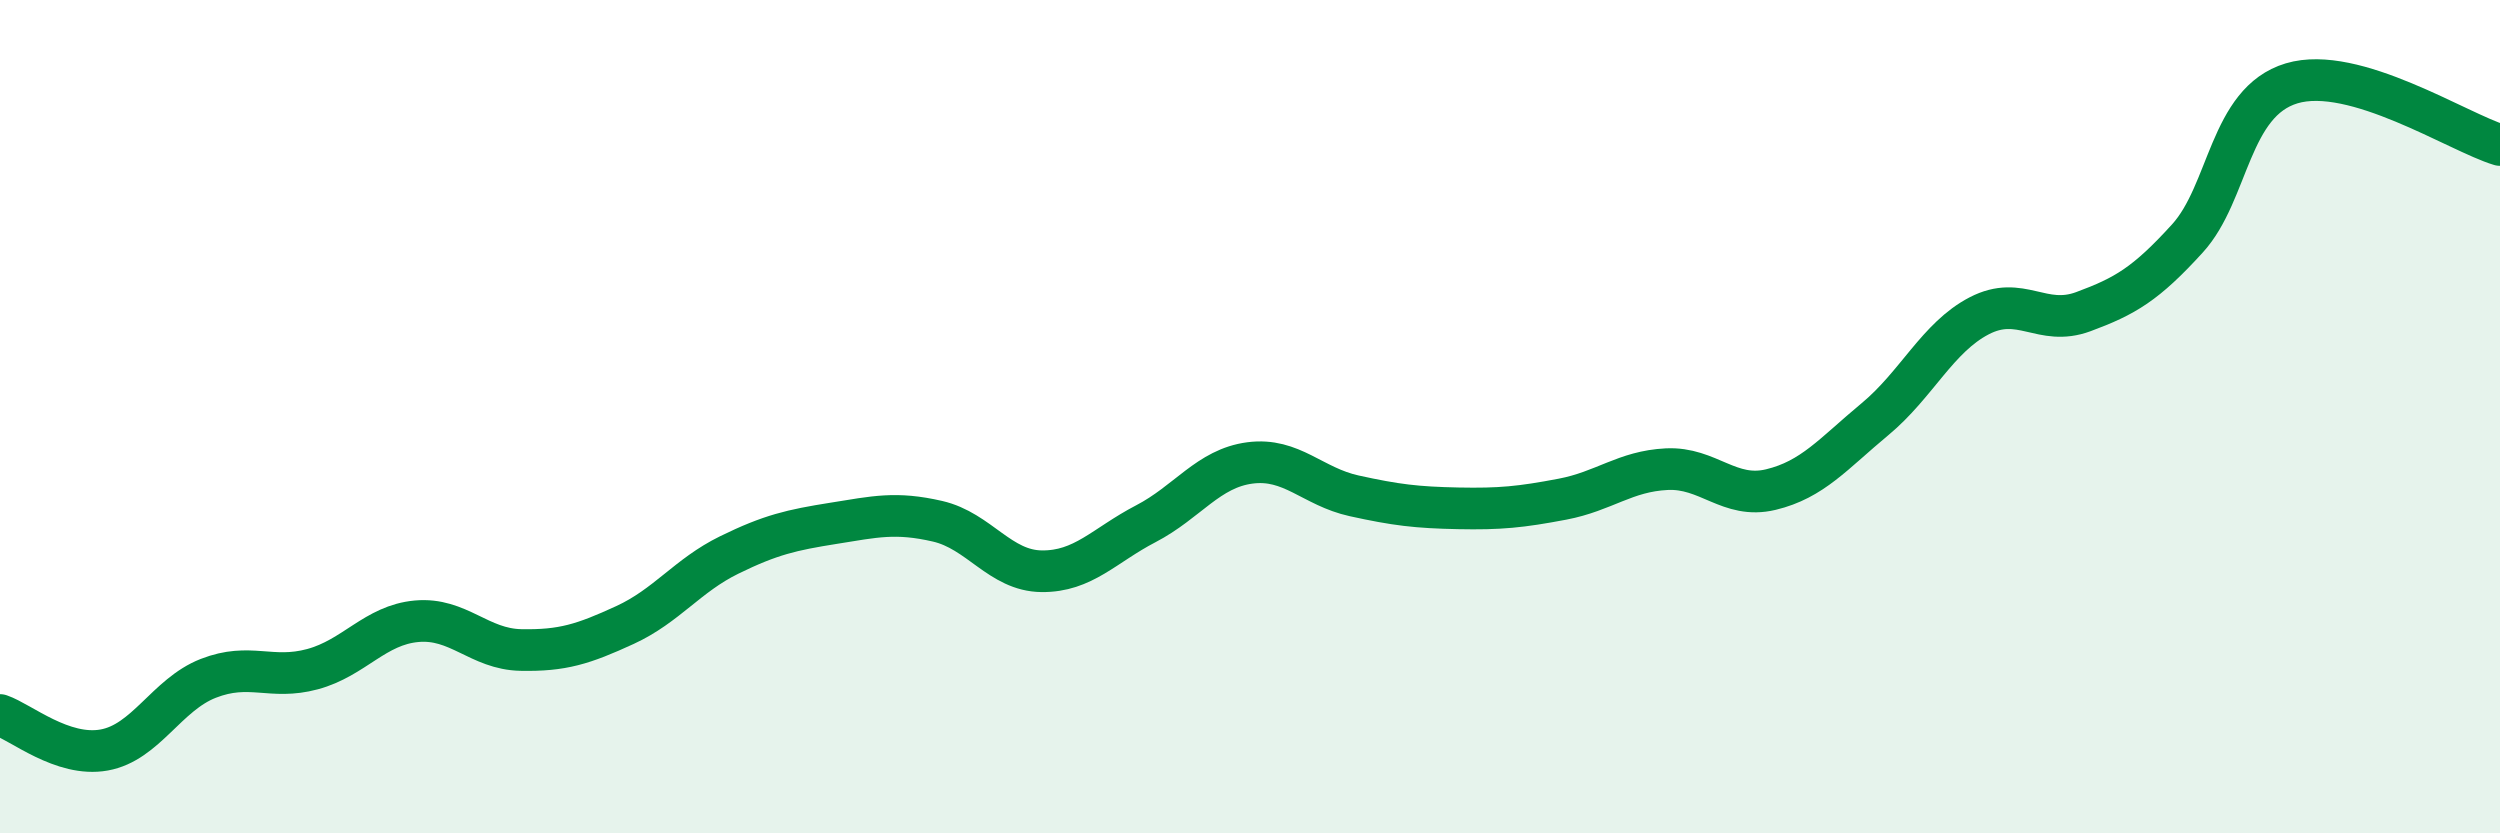 
    <svg width="60" height="20" viewBox="0 0 60 20" xmlns="http://www.w3.org/2000/svg">
      <path
        d="M 0,17.16 C 0.5,17.33 1.5,18.18 2.5,18 C 3.5,17.82 4,16.67 5,16.28 C 6,15.89 6.5,16.33 7.5,16.06 C 8.5,15.79 9,15 10,14.91 C 11,14.82 11.5,15.58 12.5,15.6 C 13.5,15.62 14,15.46 15,15 C 16,14.54 16.5,13.81 17.5,13.32 C 18.5,12.83 19,12.72 20,12.56 C 21,12.4 21.5,12.28 22.5,12.51 C 23.5,12.74 24,13.7 25,13.71 C 26,13.72 26.5,13.09 27.5,12.57 C 28.5,12.05 29,11.24 30,11.11 C 31,10.98 31.5,11.68 32.5,11.9 C 33.5,12.12 34,12.18 35,12.2 C 36,12.22 36.5,12.17 37.5,11.98 C 38.5,11.79 39,11.31 40,11.26 C 41,11.21 41.5,11.99 42.5,11.75 C 43.5,11.51 44,10.89 45,10.06 C 46,9.23 46.5,8.1 47.5,7.58 C 48.5,7.06 49,7.85 50,7.48 C 51,7.11 51.5,6.82 52.5,5.72 C 53.5,4.62 53.5,2.45 55,2 C 56.5,1.55 59,3.18 60,3.48L60 20L0 20Z"
        fill="#008740"
        opacity="0.1"
        stroke-linecap="round"
        stroke-linejoin="round"
      />
      <path
        d="M 0,17.16 C 0.5,17.33 1.5,18.18 2.5,18 C 3.5,17.82 4,16.67 5,16.28 C 6,15.89 6.5,16.33 7.5,16.06 C 8.5,15.79 9,15 10,14.91 C 11,14.82 11.5,15.58 12.5,15.6 C 13.5,15.62 14,15.46 15,15 C 16,14.54 16.5,13.81 17.5,13.32 C 18.5,12.83 19,12.72 20,12.56 C 21,12.4 21.5,12.28 22.5,12.51 C 23.5,12.74 24,13.7 25,13.71 C 26,13.72 26.5,13.09 27.5,12.57 C 28.5,12.05 29,11.24 30,11.11 C 31,10.98 31.5,11.68 32.5,11.9 C 33.5,12.12 34,12.18 35,12.2 C 36,12.22 36.5,12.17 37.5,11.98 C 38.5,11.79 39,11.31 40,11.26 C 41,11.21 41.5,11.99 42.5,11.75 C 43.5,11.51 44,10.89 45,10.06 C 46,9.23 46.5,8.1 47.5,7.58 C 48.5,7.06 49,7.85 50,7.48 C 51,7.11 51.5,6.82 52.5,5.72 C 53.5,4.62 53.5,2.45 55,2 C 56.5,1.55 59,3.18 60,3.48"
        stroke="#008740"
        stroke-width="1"
        fill="none"
        stroke-linecap="round"
        stroke-linejoin="round"
      />
    </svg>
  